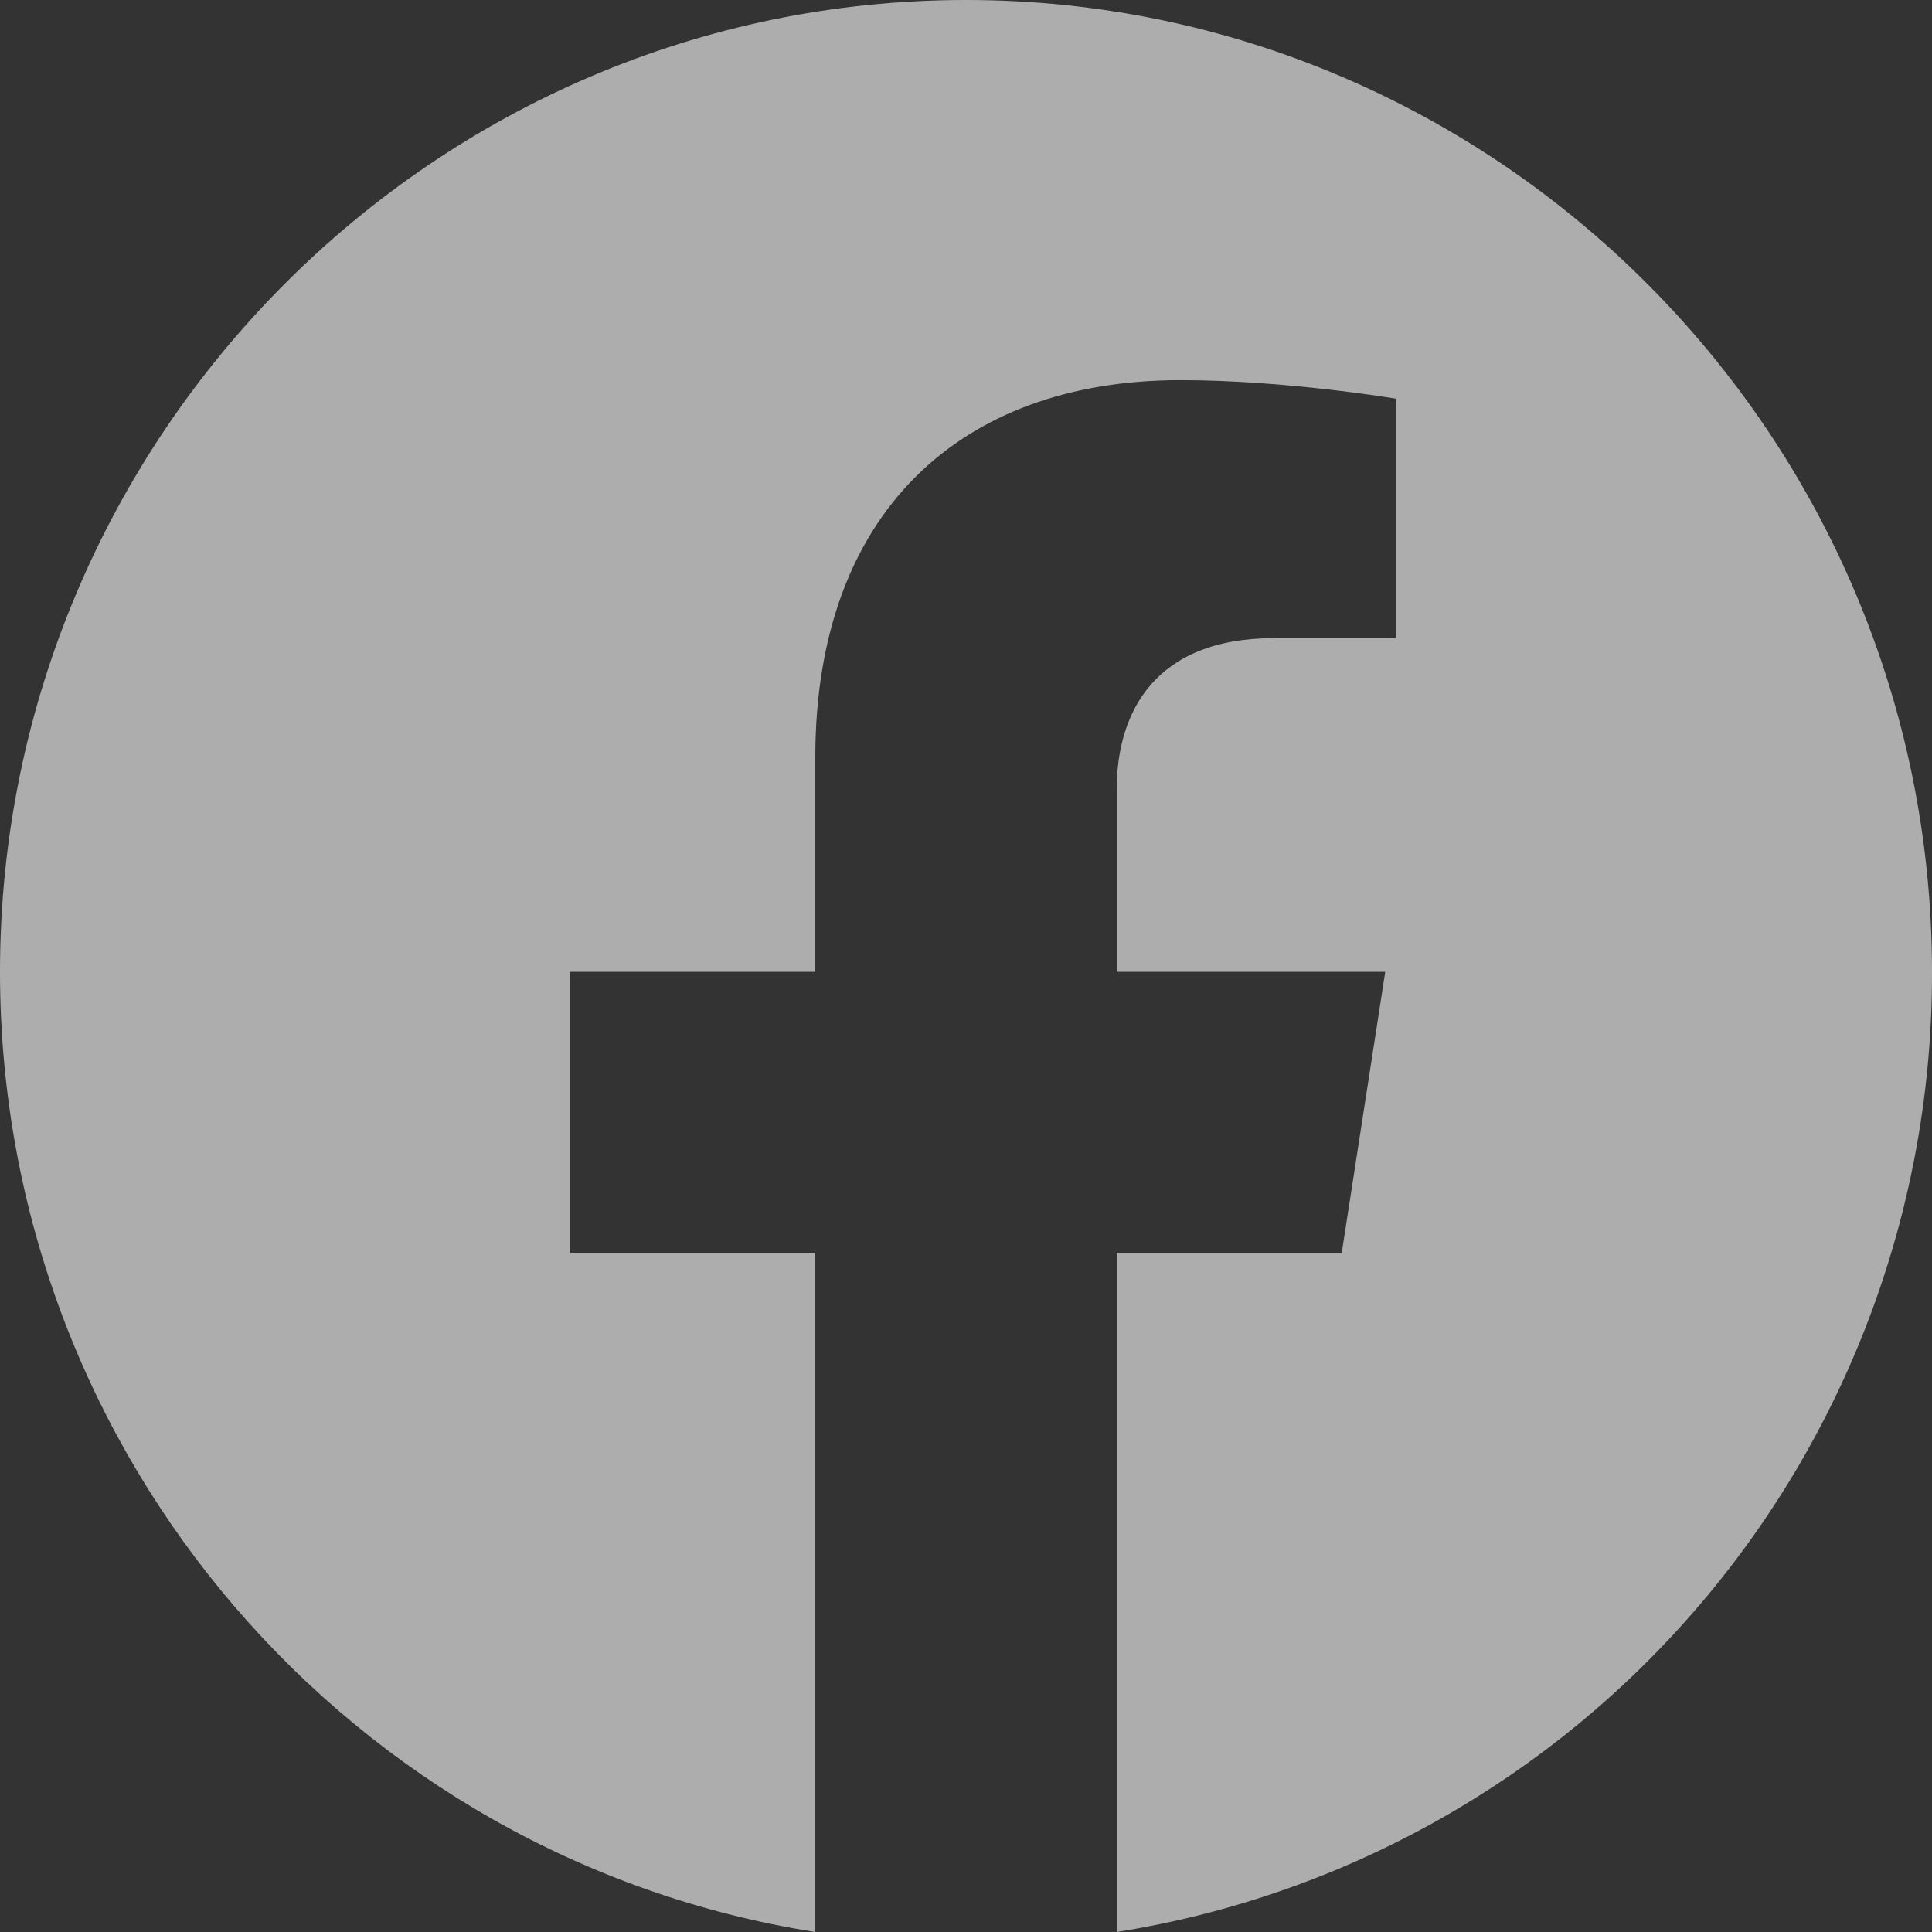 <svg width="17" height="17" viewBox="0 0 17 17" fill="none" xmlns="http://www.w3.org/2000/svg">
<rect x="0" y="0" width="17" height="17" fill="#333333" stroke="none"/>
<path d="M8.5 0C3.825 0 0 3.832 0 8.551C0 12.818 3.111 16.36 7.174 17V11.026H5.015V8.551H7.174V6.665C7.174 4.523 8.44 3.345 10.387 3.345C11.313 3.345 12.283 3.508 12.283 3.508V5.615H11.211C10.158 5.615 9.826 6.273 9.826 6.947V8.551H12.189L11.806 11.026H9.826V17C11.829 16.682 13.653 15.656 14.968 14.107C16.284 12.558 17.005 10.587 17 8.551C17 3.832 13.175 0 8.5 0Z" fill="white" fill-opacity="0.6"/>
</svg>

